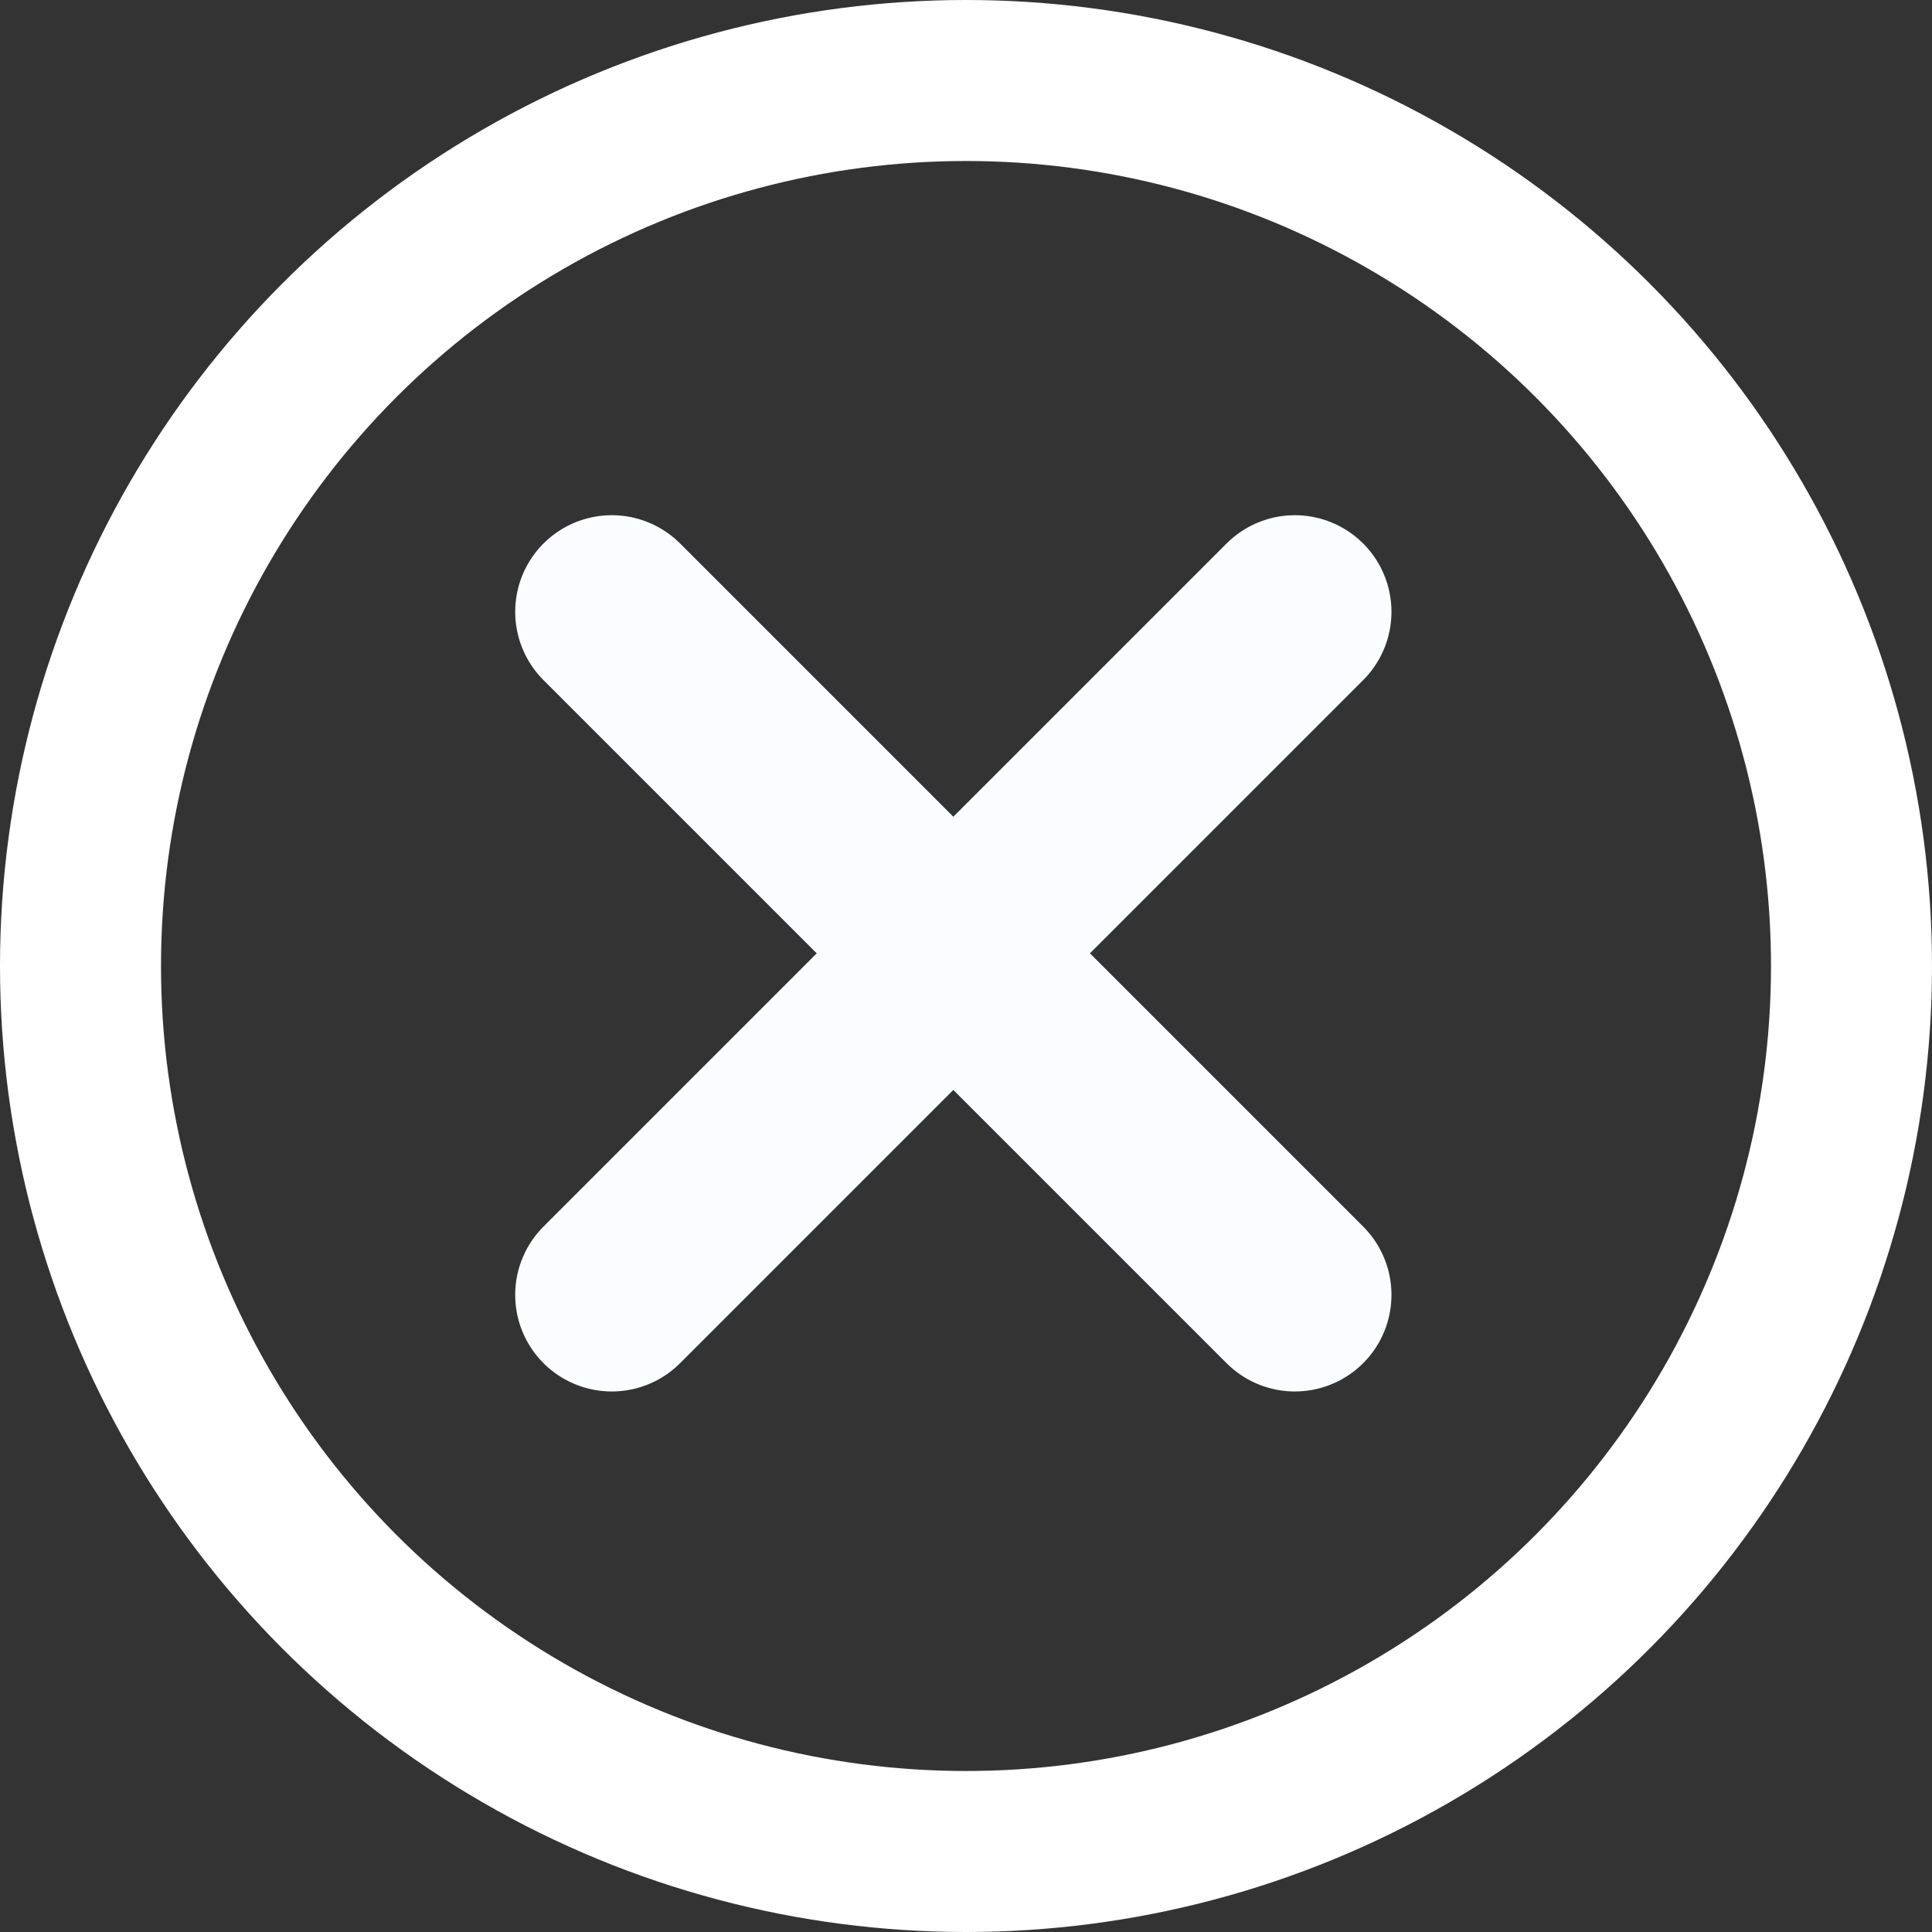<svg xmlns="http://www.w3.org/2000/svg" width="60" height="60" viewBox="0 0 60 60">
  <rect x="0" y="0" width="60" height="60" fill="#333333" stroke="none"/>
  <g id="グループ_9511" data-name="グループ 9511" transform="translate(-30 -30)">
    <g id="楕円形_1" data-name="楕円形 1" transform="translate(30 30)" fill="none" stroke="#fff" stroke-width="5">
      <circle cx="30" cy="30" r="30" stroke="none"/>
      <circle cx="30" cy="30" r="27.5" fill="none"/>
    </g>
    <line id="線_6" data-name="線 6" y2="30" transform="translate(70.213 49) rotate(45)" fill="none" stroke="#fafcff" stroke-linecap="round" stroke-width="6"/>
    <line id="線_7" data-name="線 7" y2="30" transform="translate(49 49) rotate(-45)" fill="none" stroke="#fafcff" stroke-linecap="round" stroke-width="6"/>
  </g>
</svg>
